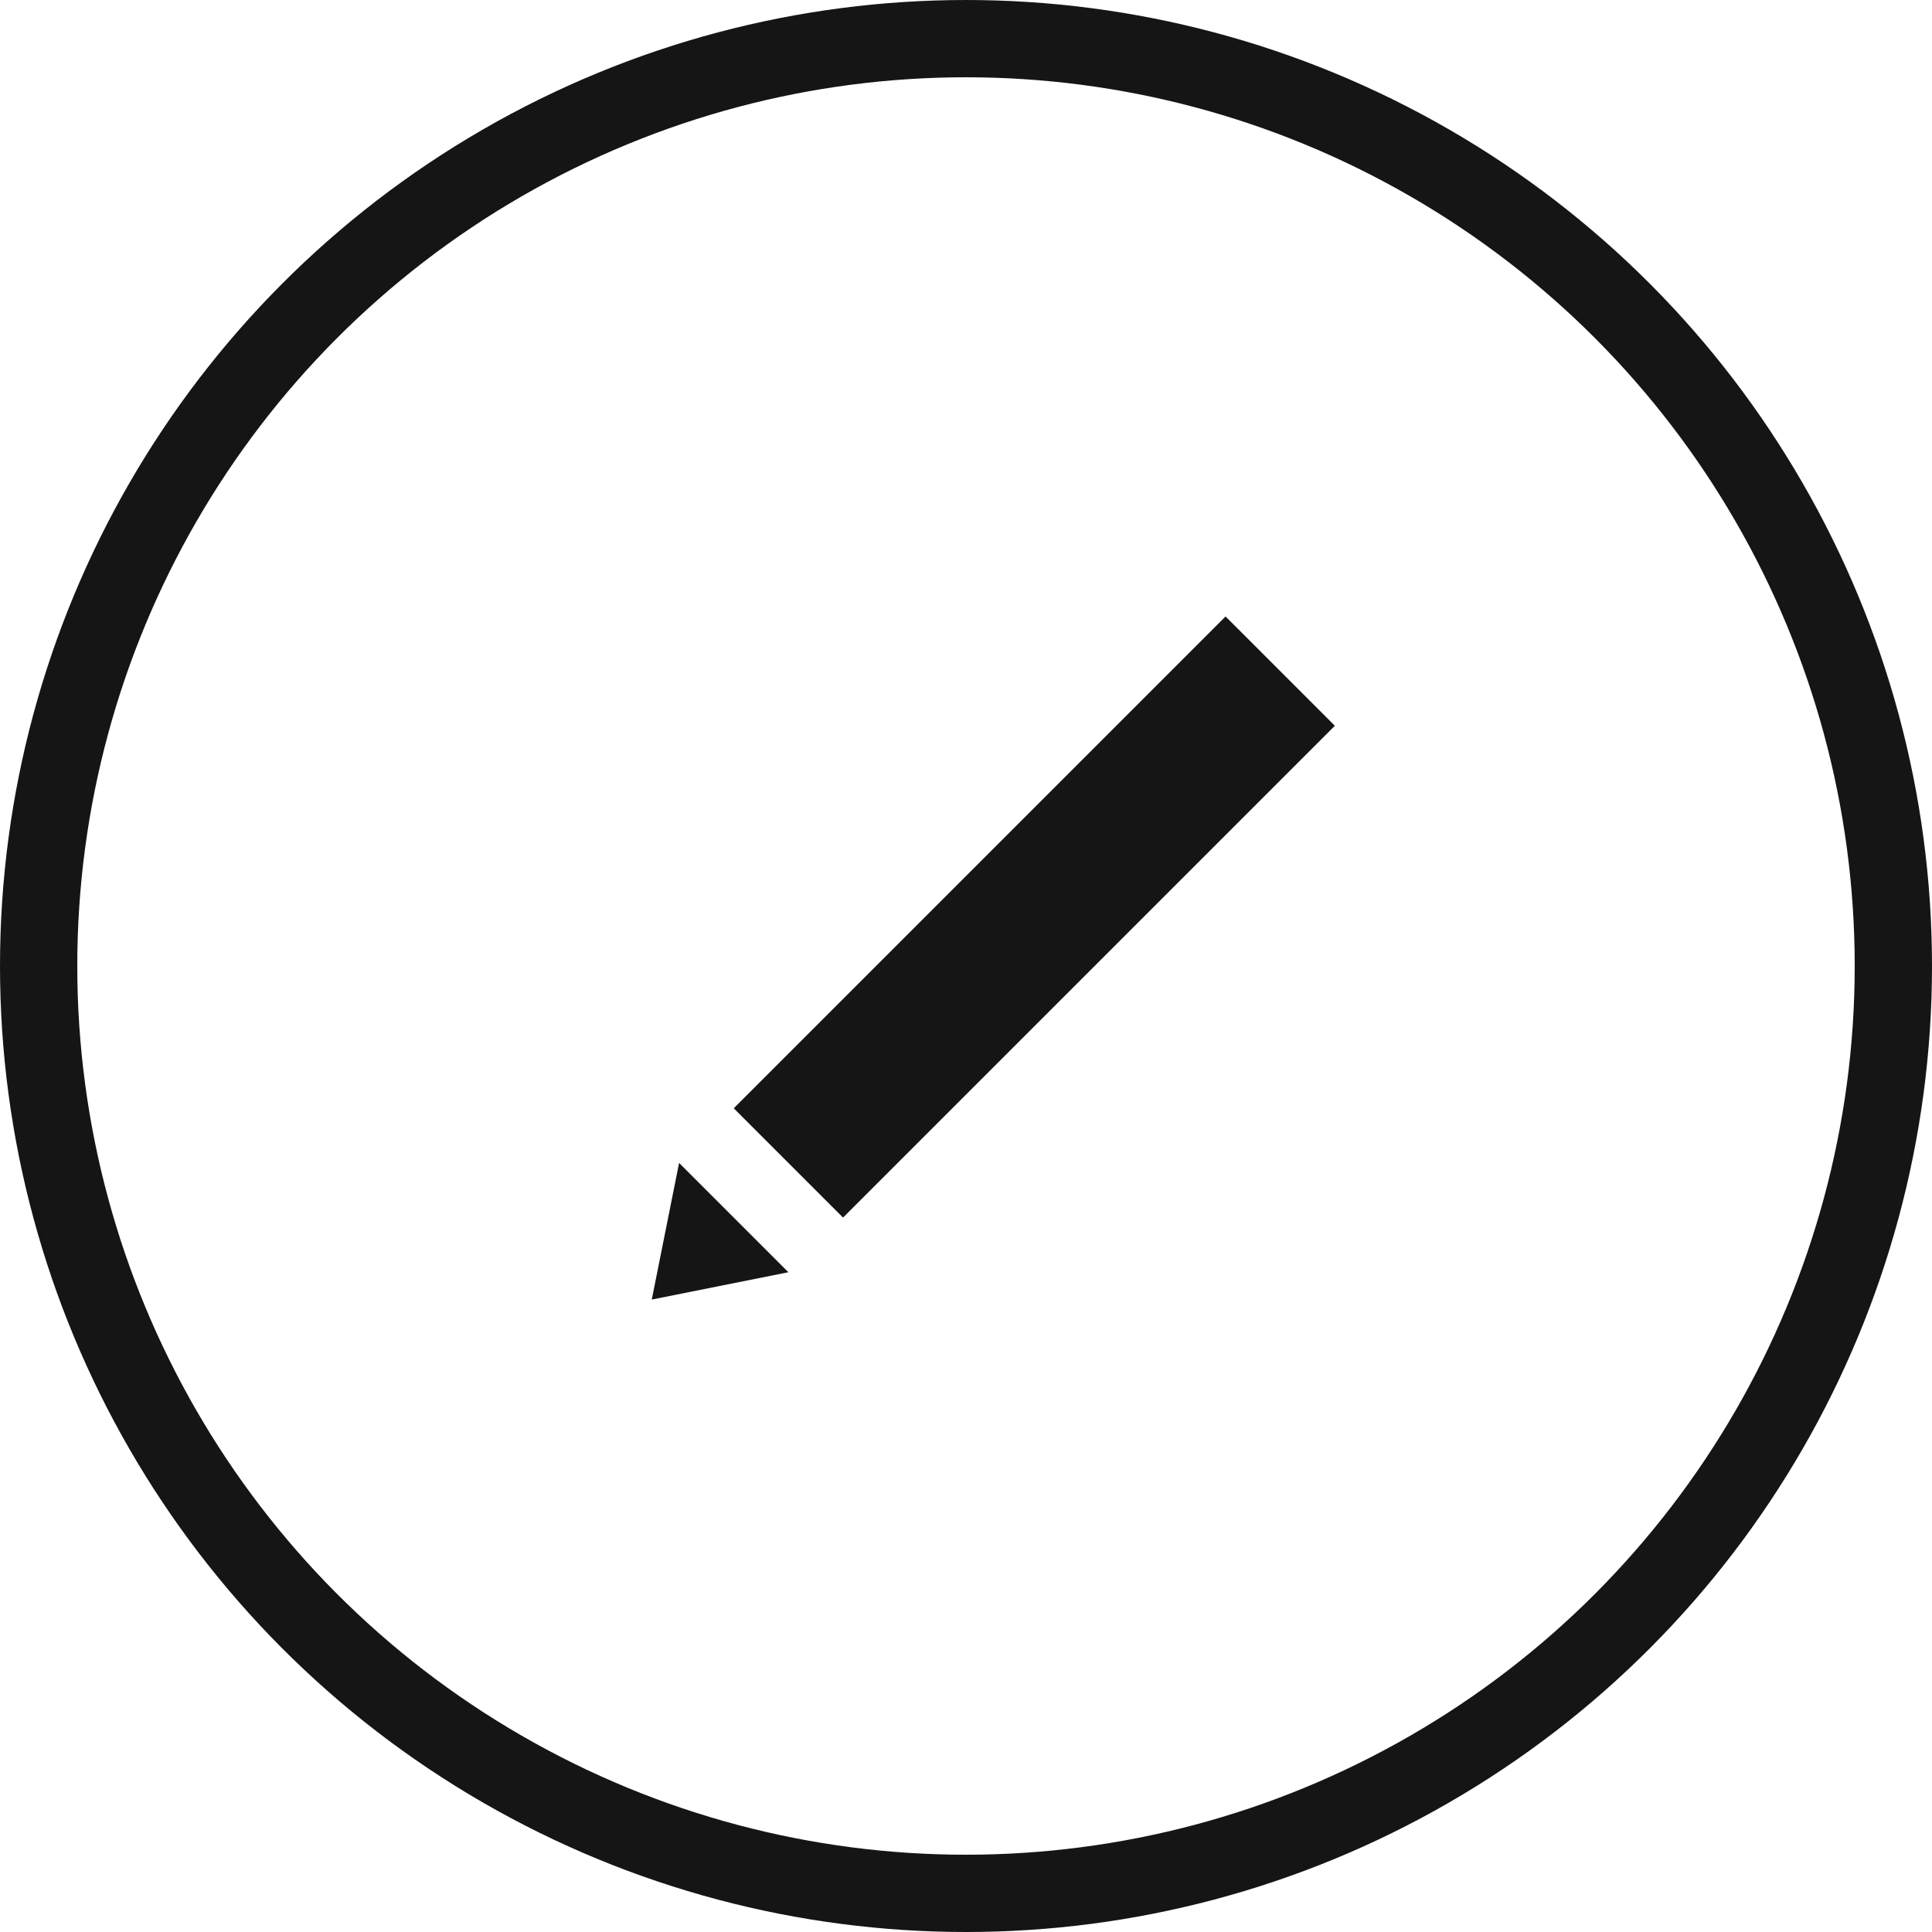 <svg xmlns="http://www.w3.org/2000/svg" width="50" height="50" viewBox="0 0 50 50">
  <g fill="none" fill-rule="evenodd">
    <circle cx="25" cy="25" r="24" stroke="#151515" stroke-width="2"/>
    <g fill="#151515" transform="rotate(45 -3.4 46.263)">
      <polygon points="0 0 4 0 4 18 0 18"/>
      <polygon points="2 20 4 23 0 23" transform="matrix(1 0 0 -1 0 43)"/>
    </g>
  </g>
</svg>

